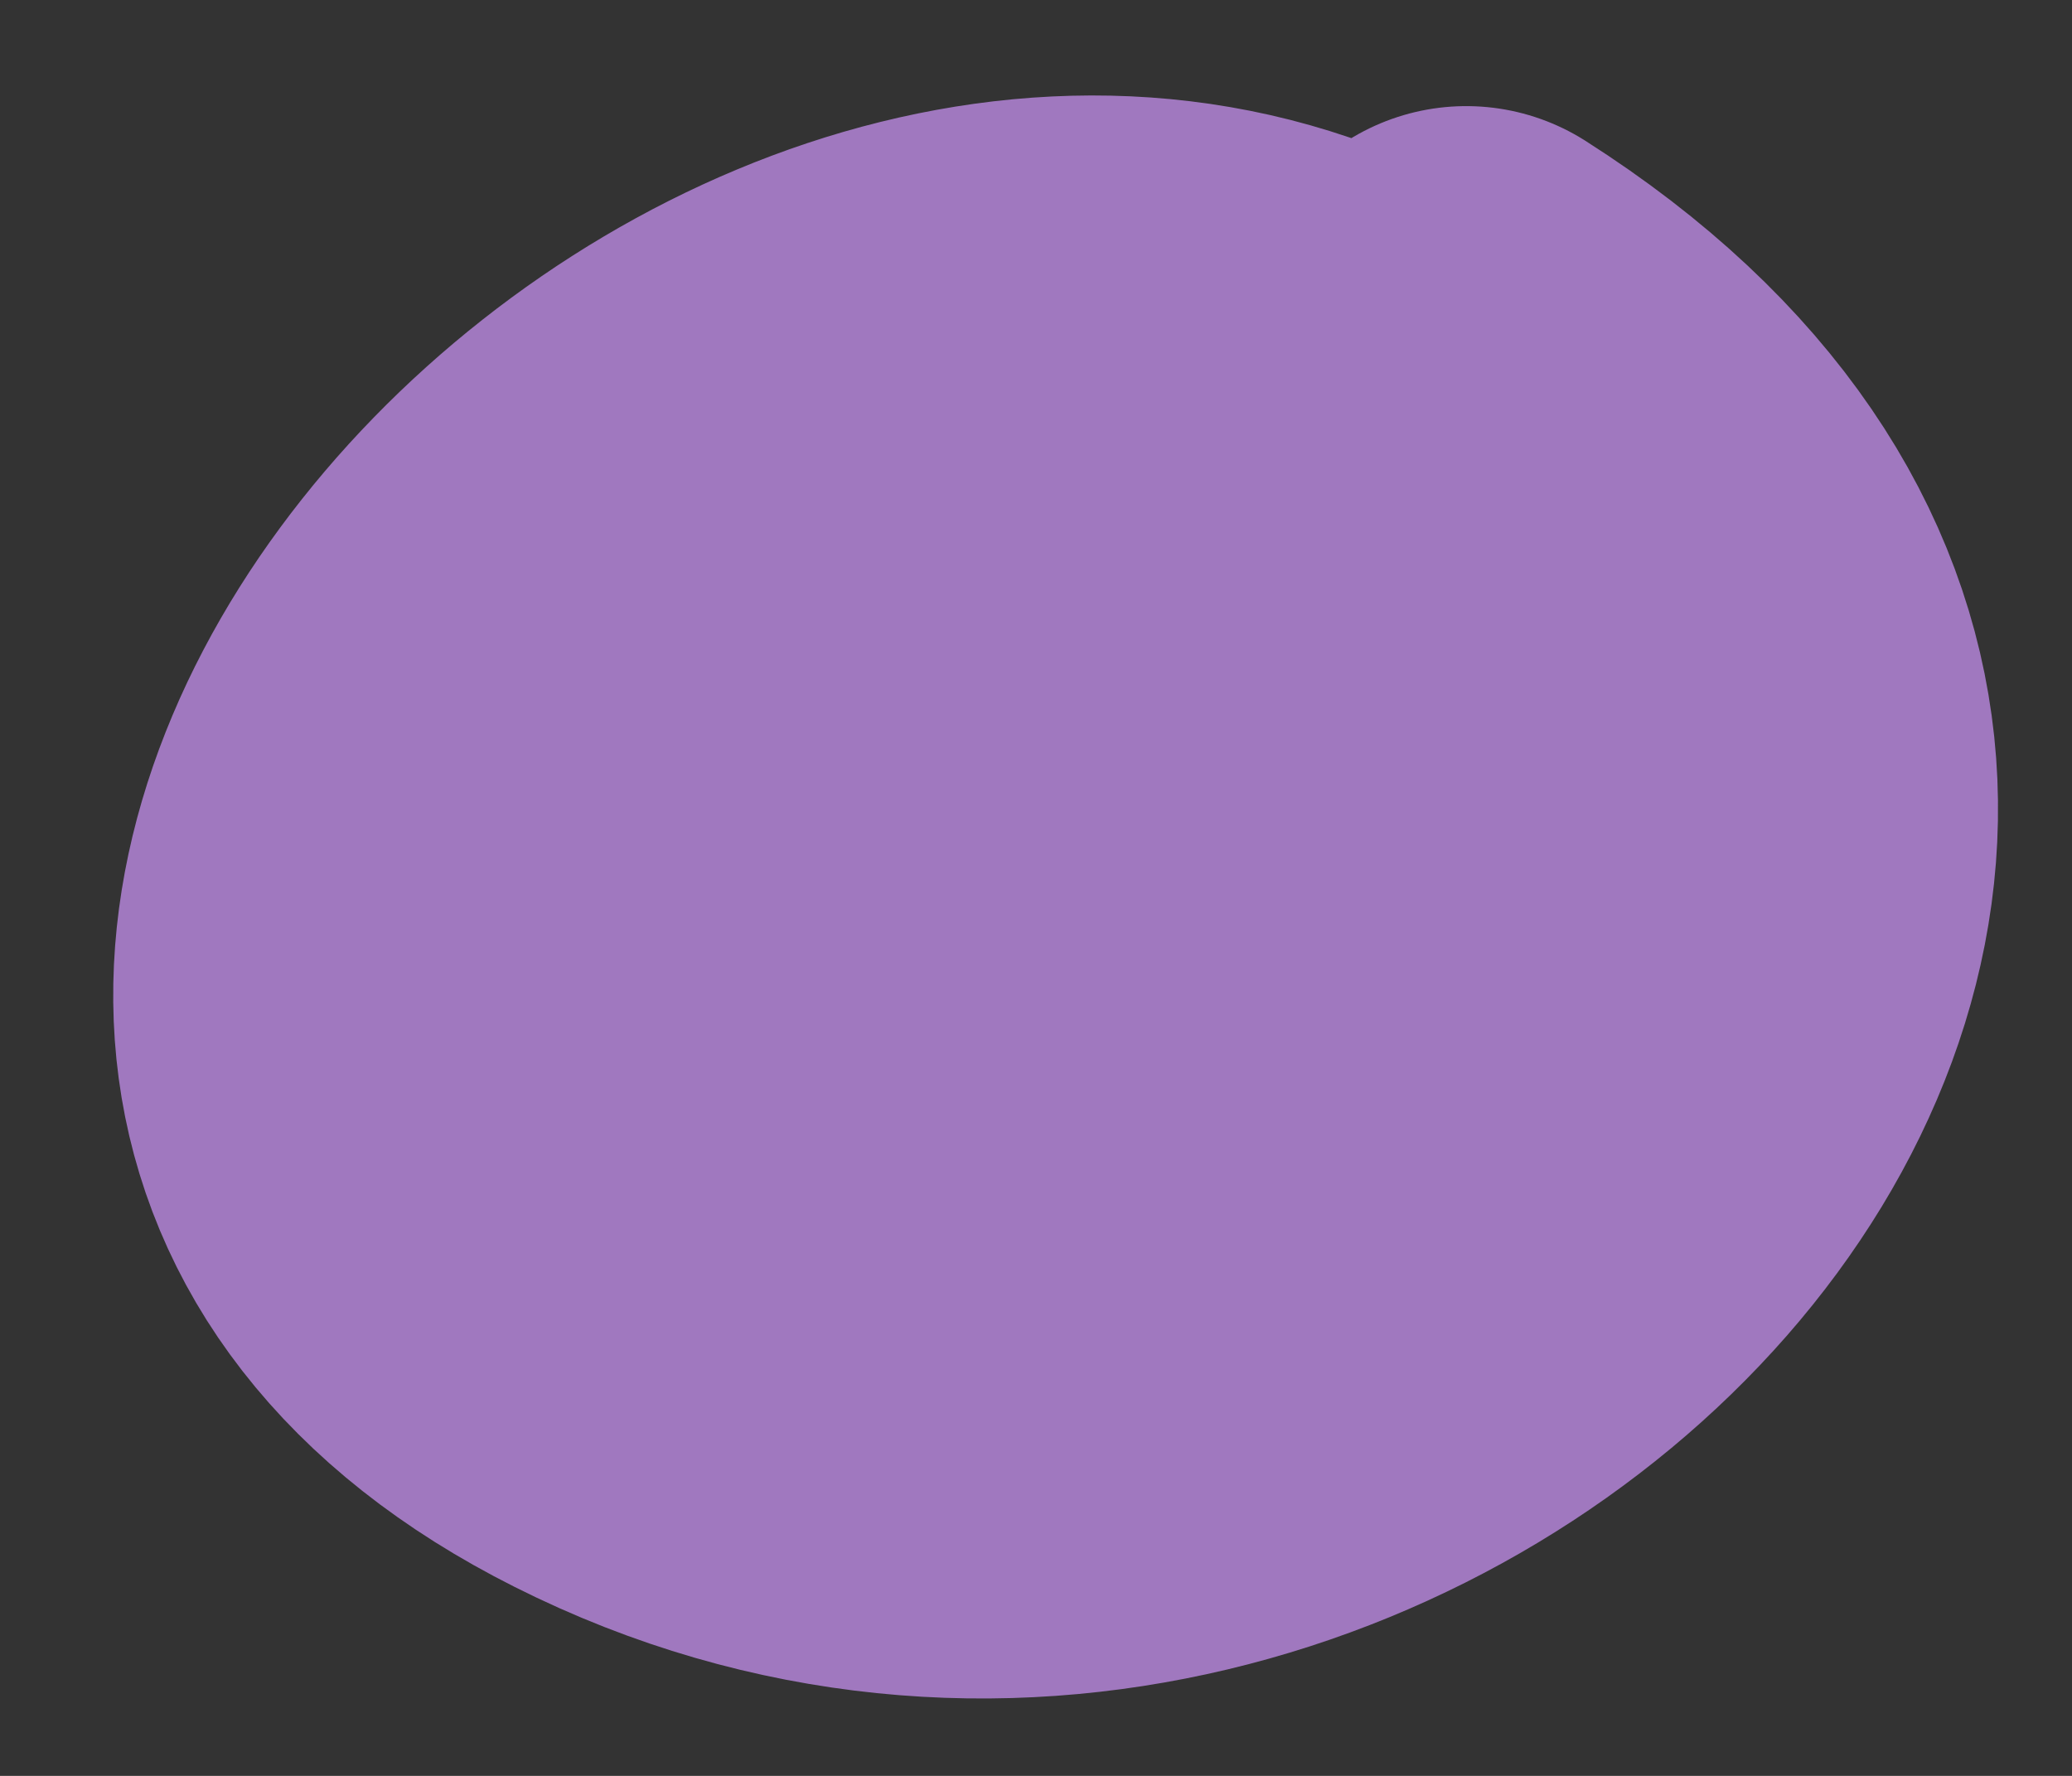 <svg width="14" height="12" viewBox="0 0 14 12" fill="none" xmlns="http://www.w3.org/2000/svg">
<rect x="0" y="0" width="14" height="12" fill="#333333" stroke="none"/>
<path d="M11.5 6C11.5 7.835 9.595 9.5 7 9.5C4.405 9.5 2.5 7.835 2.5 6C2.5 4.165 4.405 2.5 7 2.5C9.595 2.5 11.5 4.165 11.5 6Z" fill="#A078BF" stroke="#F1ECFF"/>
<path d="M8.635 2.349C4.574 0.963 -0.57 7.01 4.151 9.383C9.232 11.938 15.266 5.631 9.907 2.217" stroke="#A078BF" stroke-width="3" stroke-miterlimit="1.5" stroke-linecap="round" stroke-linejoin="round"/>
</svg>
